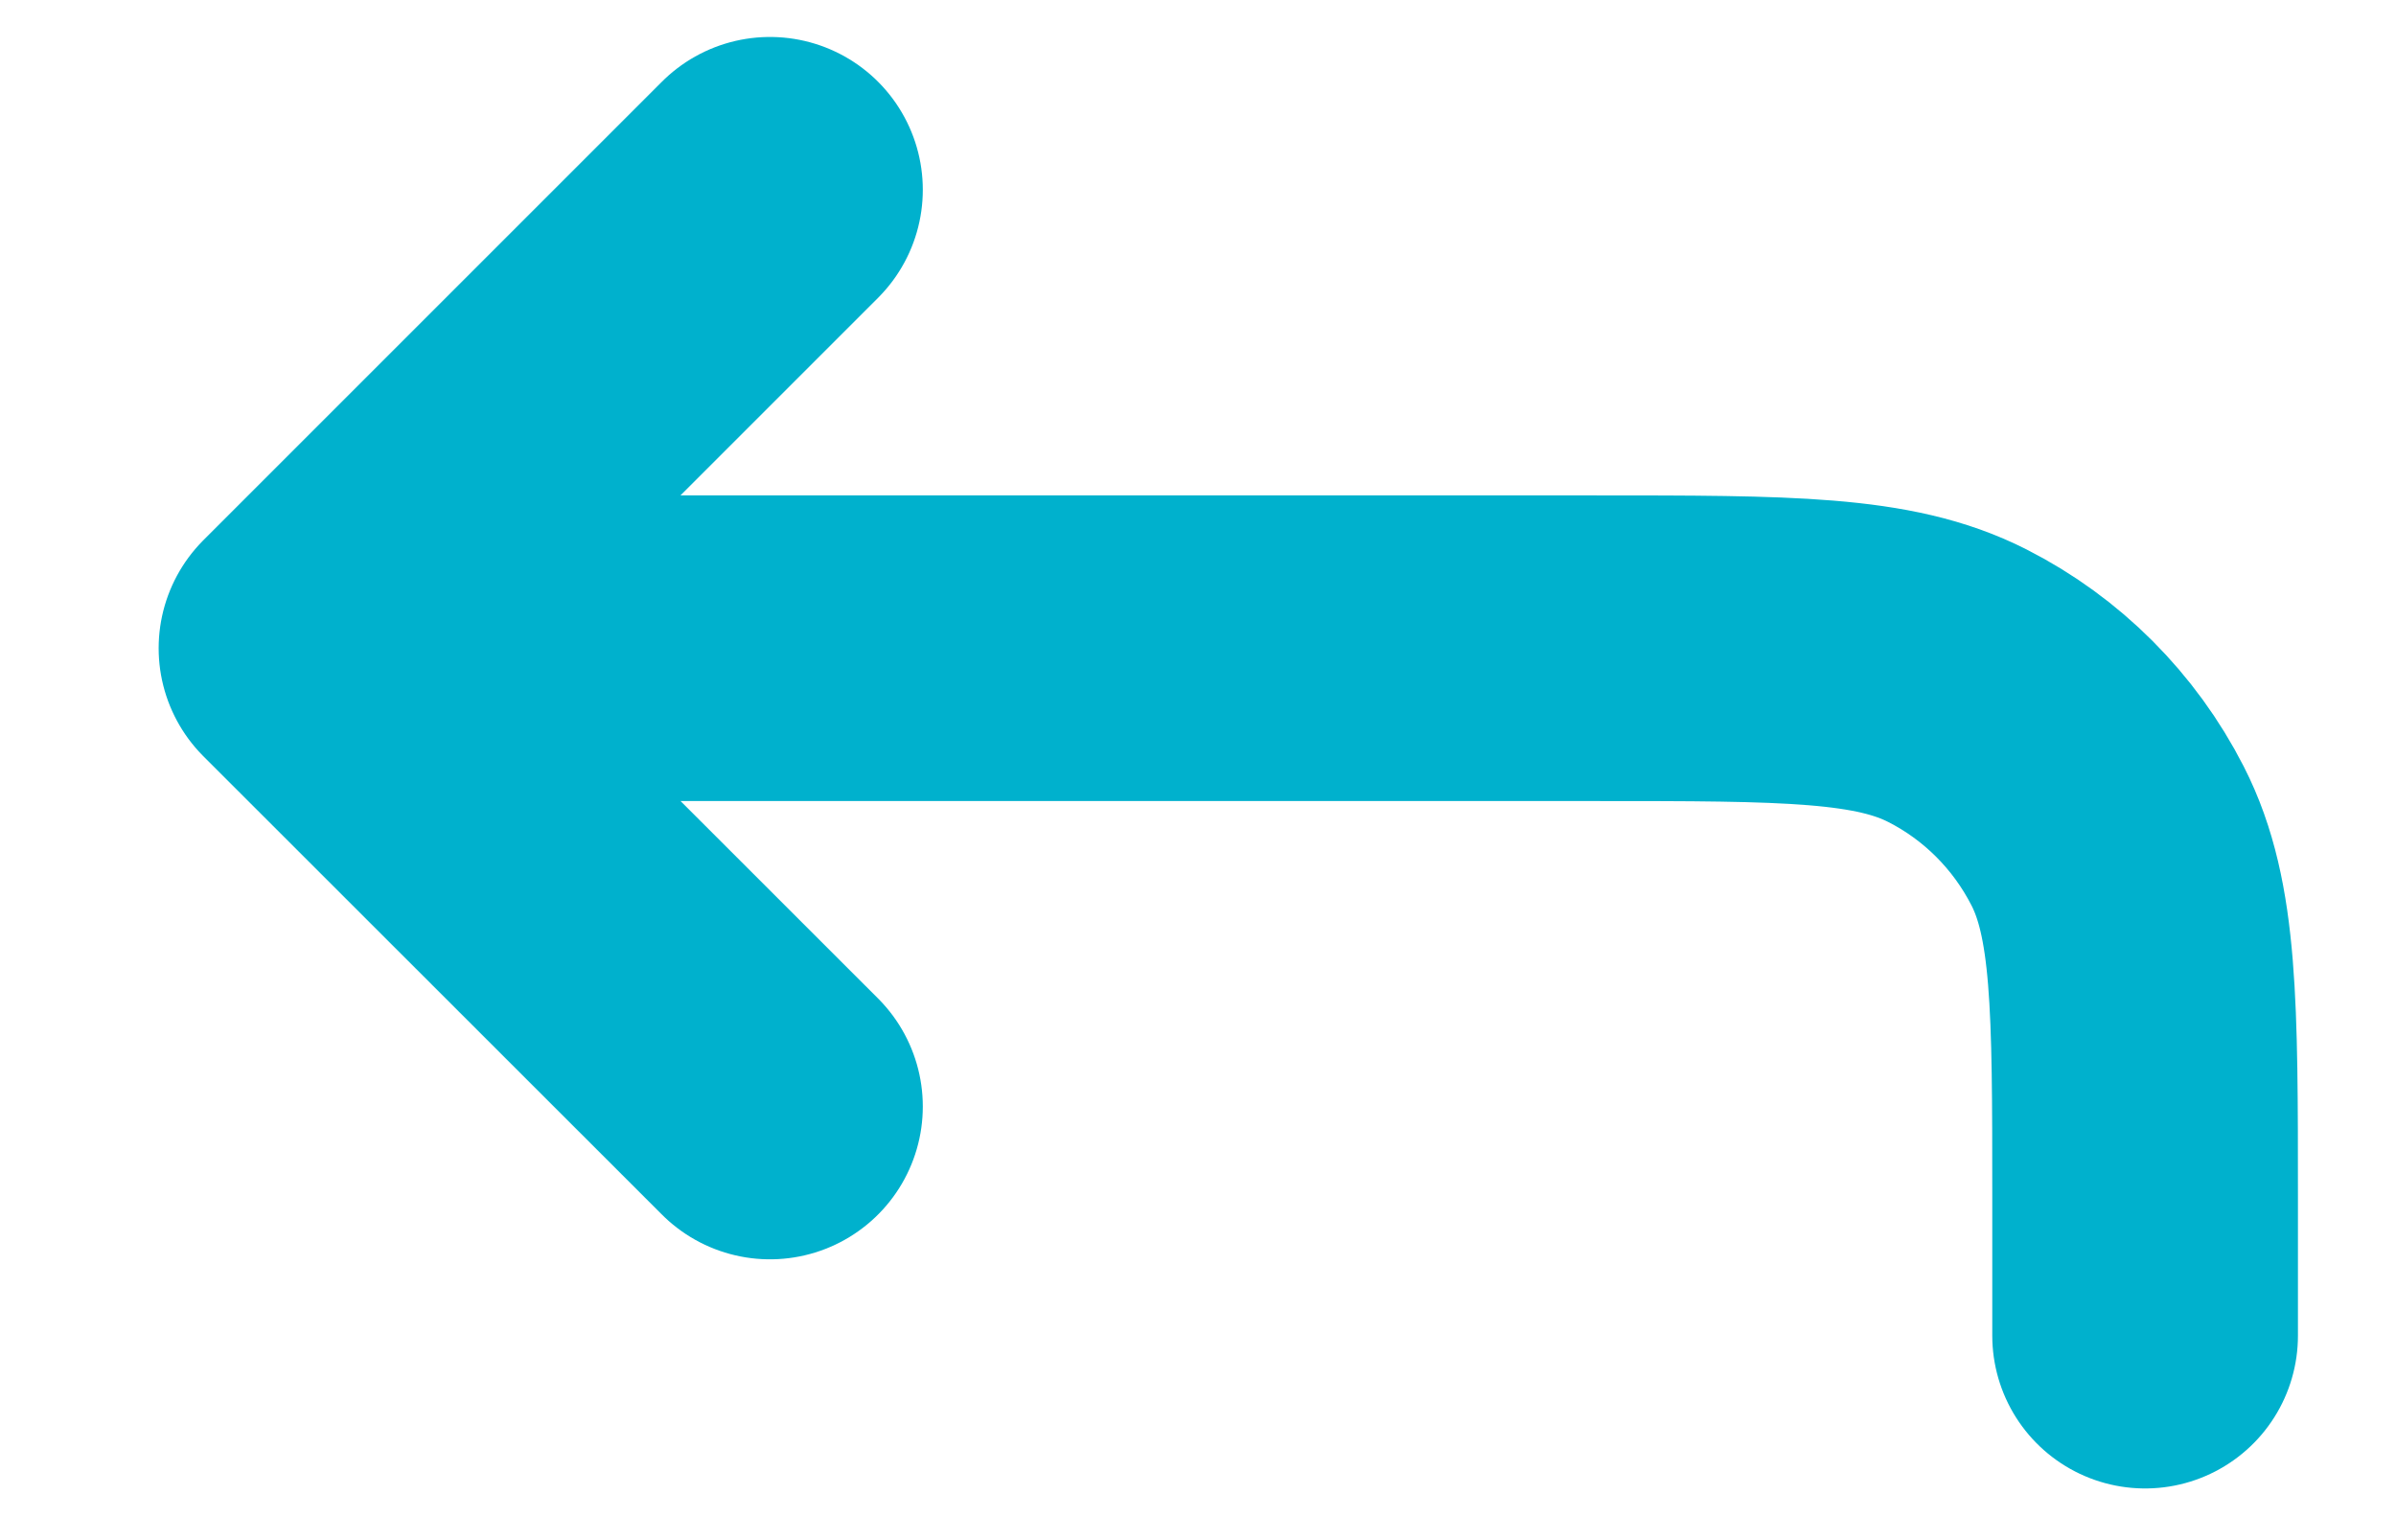 <svg width="14" height="9" viewBox="0 0 14 9" fill="none" xmlns="http://www.w3.org/2000/svg">
<path d="M12.534 7.805V7.002C12.534 5.877 12.534 5.314 12.315 4.885C12.122 4.507 11.815 4.199 11.437 4.007C11.007 3.788 10.445 3.788 9.32 3.788H1.82M1.82 3.788L4.499 1.109M1.82 3.788L4.499 6.466" stroke="#00B1CD" stroke-width="1.786" stroke-linecap="round" stroke-linejoin="round"/>
</svg>
